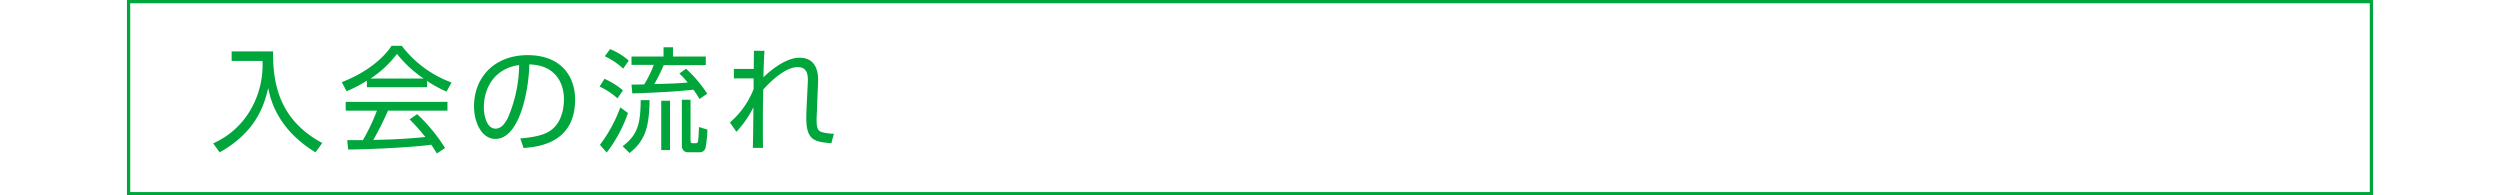 <svg viewBox="0 0 768 60" xmlns="http://www.w3.org/2000/svg"><g fill="#00a63c"><path d="m728 1v58h-688v-58zm1-1h-690v60h690z"/><path d="m83.9 15.79c-.28 13.72 4.62 22.5 15.1 28.14l-2.08 2.87c-12.15-7.42-13.92-16.87-14.53-19.74-1.39 6.09-4.23 13.72-14.91 19.74l-2-2.76a24.88 24.88 0 0 0 11.31-10 27.37 27.37 0 0 0 3.85-15.33h-9.48v-2.92z"/><path d="m131.23 26.78h-18.52v-2a40.66 40.66 0 0 1 -6.23 3.25l-1.48-2.79c10.44-4.1 14.36-9.77 15.3-11.17h3.12a33.83 33.83 0 0 0 15.29 11.27l-1.54 2.8a37.59 37.59 0 0 1 -6-3.29zm-3.08 8.29a51.28 51.28 0 0 1 8.57 10.4l-2.52 1.68c-.56-.94-1-1.61-1.71-2.69-5.85.83-20.13 1.47-25.52 1.47l-.31-2.88h4.83a60.35 60.35 0 0 0 4.3-9.06h-9.59v-2.7h31.26v2.71h-18.27a94.93 94.93 0 0 1 -4.52 9l5.53-.17c4.27-.18 7.88-.49 10.47-.74a64.71 64.71 0 0 0 -4.83-5.42zm2-10.95a35.61 35.61 0 0 1 -8.19-7.56 32.64 32.64 0 0 1 -8.12 7.56z"/><path d="m159.83 42.53c5.5-.49 8.4-1.37 10.36-3.33 2.7-2.69 3.05-6.68 3.05-8.82 0-4.09-2-10.36-10.64-10.6-.07 7-2.7 22.89-10.43 22.89-4.1 0-6.55-4.9-6.55-10.05 0-8.68 6.09-15.68 16.49-15.68 9.73 0 14.56 5.95 14.56 13.65 0 13.31-11.2 14.53-15.82 14.88zm-6.19-20.3c-5 3.67-5 9.76-5 10.67 0 2.63.88 6.62 3.61 6.62 1.85 0 3-1.86 3.71-3.19a42.11 42.11 0 0 0 3.52-16.33 12.56 12.56 0 0 0 -5.84 2.23z"/><path d="m189.69 30.21a22.19 22.19 0 0 0 -5.5-3.61l1.51-2.38a22.53 22.53 0 0 1 5.67 3.54zm-5.39 14.28a44.23 44.23 0 0 0 6.26-11.49l2.35 1.71a42 42 0 0 1 -6.54 12.15zm7.14-23.42a22.38 22.38 0 0 0 -5.64-3.78l1.61-2.2a19.81 19.81 0 0 1 5.75 3.53zm-.17 23.84c4.76-3.54 5.46-7.07 5.56-14.14h2.73c-.14 8.29-1.33 12.39-6.16 16.24zm19.49-23.8a41.31 41.31 0 0 1 6.51 7.66l-2.38 1.65a26.63 26.63 0 0 0 -1.89-2.87c-4.58.56-13.23 1-18.76 1.15l-.24-2.7 3.89-.07a31.34 31.34 0 0 0 2.94-6h-6.83v-2.57h9.84v-2.83h2.9v2.83h10.08v2.64h-12.92a58 58 0 0 1 -2.9 5.83c5-.14 7.28-.21 10.26-.49a27.42 27.42 0 0 0 -2.56-2.76zm-4.93 25h-2.7v-15.17h2.7zm6.3-2.91c0 .21 0 .8.66.8h.91c.7 0 .74-.42.81-1.19.14-1.29.14-2.17.21-3.78l2.59.77a33.9 33.9 0 0 1 -.56 5.57 1.81 1.81 0 0 1 -2 1.4h-3.22a1.84 1.84 0 0 1 -2.06-1.89v-14.25h2.66z"/><path d="m234.84 15.61c-.21 3.78-.24 4.76-.31 8.12.28-.28 6-6 11.06-6 6 0 5.81 5.95 5.7 8l-.29 7.14c0 1.08-.14 2.83-.14 3.88 0 2.28.24 3.4 1.57 3.82a15.37 15.37 0 0 0 3.75.52l-.79 2.91c-5-.43-7.7-.77-7.7-7.71 0-.8.07-2.59.1-3.5l.35-7.1c.11-2.17.18-5.08-3.11-5.08-4.59 0-10.33 6.62-10.57 6.93-.08 4.69-.11 6.55-.11 10.89 0 3.85 0 5.49.07 7h-3.15c.07-3.3.11-4.24.18-12.47a31.78 31.78 0 0 1 -5.22 7.53l-2-2.87a25.91 25.91 0 0 0 7.28-10.26v-3.28h-6.06v-2.9h6.1c0-.6.06-5.39.06-5.57z"/></g></svg>